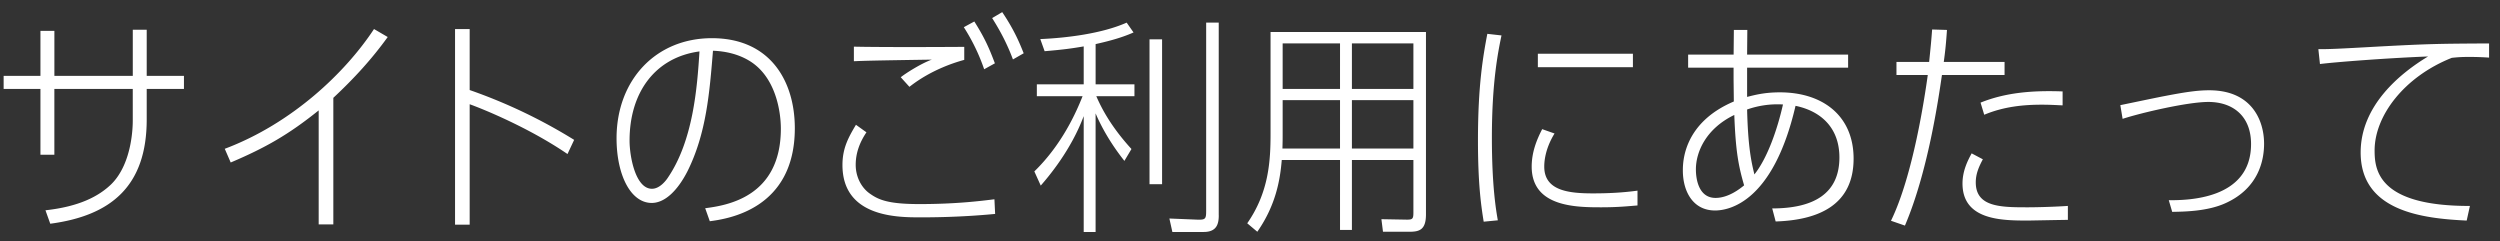 <svg xmlns="http://www.w3.org/2000/svg" width="114" height="11" viewBox="0 0 114 11"><rect x="0" y="0" width="114" height="11" fill="#333333" stroke="none"/><g fill="#FFF"><path d="M6.055 1.355h.635V3.46h1.698v.594H6.69V5.45c0 3.054-1.647 4.388-4.398 4.752l-.219-.613c1.522-.167 2.418-.626 3.001-1.189.98-.969.98-2.72.98-2.907V4.055H2.479v3.001h-.635V4.055H.166v-.594h1.678V1.407h.636v2.054h3.575V1.355zM15.2 10.234h-.668v-5.2c-1.375 1.104-2.417 1.698-4.012 2.376l-.271-.625c3.075-1.157 5.503-3.481 6.806-5.461l.625.364c-.73 1.011-1.532 1.887-2.48 2.773v5.773zM25.878 7.024c-1.782-1.219-3.908-2.073-4.461-2.271v5.492h-.667V1.324h.667v2.782a24.088 24.088 0 014.764 2.272l-.303.646zM32.157 9.495c.97-.126 3.45-.501 3.45-3.627 0-.771-.229-2.407-1.49-3.127-.47-.271-1.021-.406-1.605-.427-.156 1.907-.302 3.762-1.156 5.481-.438.865-1.021 1.459-1.637 1.459-.969 0-1.604-1.292-1.604-2.949 0-2.647 1.782-4.564 4.346-4.564 2.688 0 3.783 1.99 3.783 4.105 0 3.721-3.106 4.138-3.877 4.242l-.21-.593zM28.708 6.41c0 .729.271 2.198 1.021 2.198.375 0 .667-.416.729-.511 1.146-1.688 1.334-4.085 1.438-5.752-2.01.271-3.188 1.855-3.188 4.065zM45.378 9.755c-1.626.156-2.97.156-3.418.156-1.021 0-3.544 0-3.544-2.386 0-.782.281-1.271.615-1.835l.479.344c-.303.448-.49.938-.49 1.48 0 .604.303 1.084.657 1.323.385.271.823.469 2.24.469 1.657 0 2.751-.135 3.429-.219l.032.668zM43.971 2.73c-.302.084-1.459.407-2.501 1.23l-.396-.438c.25-.198.948-.636 1.417-.803-2.751.041-3.064.052-3.554.073v-.665c.302.01 1.845.031 5.033.01v.593zm.907.428a8.897 8.897 0 00-.928-1.918l.479-.26c.5.792.688 1.25.938 1.907l-.489.271zm1.312-.448c-.344-.928-.761-1.584-.948-1.886l.459-.271c.563.834.803 1.438.979 1.876l-.49.281zM51.272 7.337c-.22-.281-.855-1.094-1.313-2.167v5.408h-.542V5.295c-.584 1.563-1.605 2.762-1.959 3.168l-.292-.646c.5-.489 1.459-1.542 2.199-3.429H47.28v-.542h2.137v-1.73c-.553.094-.917.146-1.782.219l-.198-.553c1.209-.052 2.814-.25 3.939-.75l.313.448c-.604.271-1.271.427-1.729.531v1.834h1.771v.542h-1.74c.167.376.563 1.271 1.604 2.408l-.323.542zM52.991 8.4h-.573V1.793h.573V8.4zm2.585 1.417c0 .396-.094.761-.688.761H53.46l-.136-.614 1.271.052c.375.011.406-.031.406-.406V1.032h.573v8.785zM61.647 10.484h-.542V7.296h-2.657c-.073.906-.271 2.063-1.115 3.272l-.459-.386c1.001-1.438 1.063-2.887 1.063-4.106V1.46h7.087v8.316c0 .698-.292.792-.751.792h-1.209l-.072-.573 1.156.021c.261 0 .303-.031.303-.323V7.296h-2.804v3.188zm-.542-5.919h-2.616v1.542c0 .261 0 .303-.01.667h2.626V4.565zm0-2.585h-2.616v2.074h2.616V1.98zm3.346 2.075V1.98h-2.804v2.074h2.804zm0 2.719V4.565h-2.804v2.209h2.804zM67.656 10.109c-.115-.719-.261-1.698-.261-3.71 0-2.491.229-3.814.427-4.856l.646.073c-.146.708-.438 2.084-.438 4.658 0 2.199.188 3.304.271 3.772l-.645.063zm7.014-.74c-.406.031-.876.084-1.657.084-1.167 0-3.168-.021-3.168-1.855 0-.646.219-1.209.479-1.709l.563.198c-.448.729-.469 1.323-.469 1.511 0 1.095 1.104 1.22 2.22 1.22.678 0 1.354-.031 2.032-.125v.676zm-.209-6.92v.615h-4.335v-.615h4.335zM79.053 3.085h-2.074v-.594h2.074l.011-1.126h.614l-.01 1.126h4.606v.594h-4.606v1.334c.333-.083.781-.208 1.49-.208 1.99 0 3.366 1.094 3.366 3.022 0 2.115-1.595 2.803-3.554 2.866l-.157-.595c1.907 0 3.064-.688 3.064-2.324 0-1.354-.844-2.115-2.001-2.354-1.021 4.408-3.043 4.772-3.669 4.772-1.011 0-1.469-.875-1.469-1.823 0-.386.021-2.168 2.324-3.147 0-.167-.011-.959-.011-1.073v-.47zm.031 2.157c-1.313.636-1.751 1.71-1.751 2.48 0 .49.146 1.303.896 1.303.594 0 1.125-.427 1.303-.573-.261-.895-.386-1.562-.448-3.21zm2.22-.478a4.182 4.182 0 00-1.636.229c.041 1.688.188 2.376.333 2.96.584-.73 1.042-2.033 1.303-3.189zM88.782 1.365c-.042.604-.073.928-.146 1.46h2.772v.594h-2.855c-.167 1.146-.646 4.429-1.688 6.868l-.636-.22c1.011-2.073 1.542-5.669 1.678-6.648h-1.428v-.594h1.49c.073-.72.094-.918.136-1.48l.677.02zm5.513 8.661c-.125 0-1.782.031-1.793.031-1.188 0-3.012 0-3.012-1.688 0-.604.261-1.084.417-1.376l.511.271c-.188.354-.323.667-.323 1.053 0 1.136 1.157 1.136 2.397 1.136.219 0 1.011-.011 1.803-.063v.636zm-.239-5.221c-.261-.01-.542-.031-.949-.031-.781 0-1.709.073-2.626.459l-.168-.553c1.137-.458 2.355-.563 3.742-.511v.636zM98.896 9.13c.792 0 3.752 0 3.752-2.563 0-1.262-.813-1.918-1.949-1.918-.948 0-3.085.5-3.908.771l-.104-.625c.313-.064 1.699-.355 1.98-.407 1.074-.208 1.584-.271 2.074-.271 1.949 0 2.501 1.386 2.501 2.438 0 .688-.208 2.012-1.761 2.71-.823.375-1.876.386-2.429.396l-.156-.531zM112.481 10.058c-2.021-.094-4.835-.428-4.835-3.105 0-2.137 1.792-3.606 3.074-4.378-1.887.073-4.294.261-4.93.345l-.073-.678c.511 0 .834-.011 2.835-.125 2.188-.115 2.637-.125 4.95-.136v.646a12.983 12.983 0 00-.896-.031c-.354 0-.5.01-.802.041-2.179.865-3.522 2.647-3.522 4.222 0 .886.156 2.542 4.346 2.532l-.147.667z"/></g></svg>